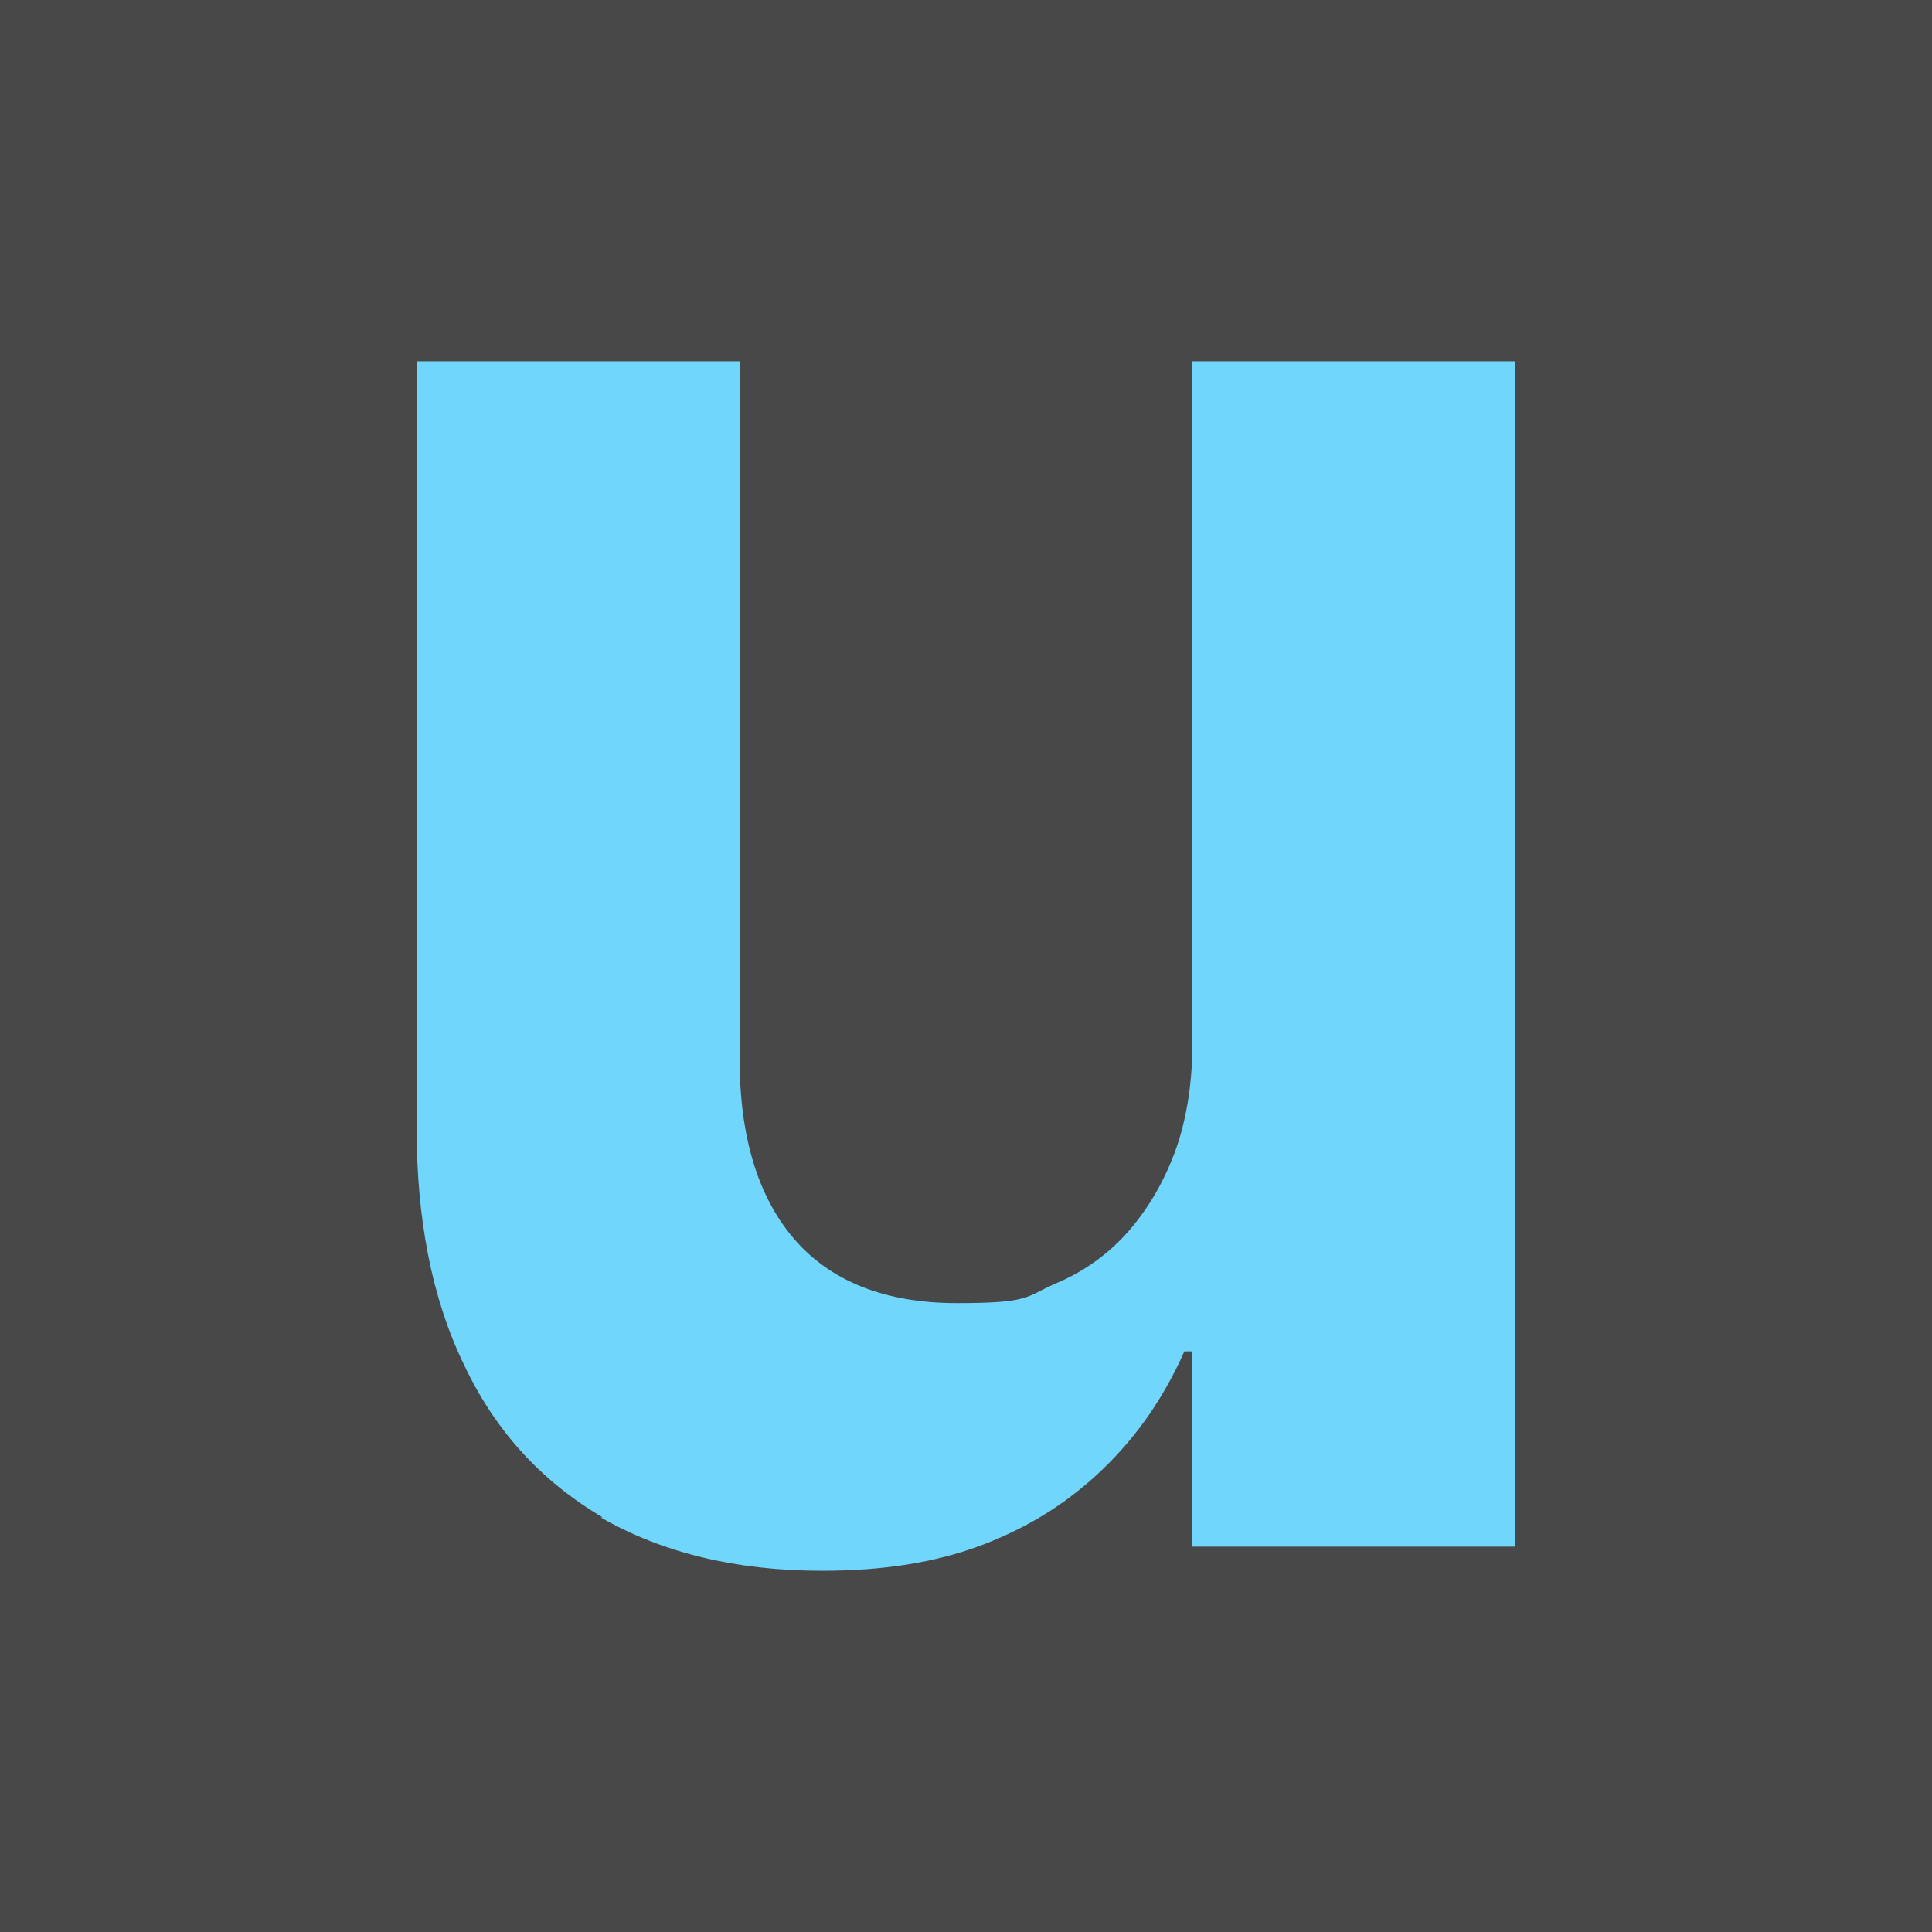 <?xml version="1.0" encoding="UTF-8"?>
<svg data-bbox="0 0 192 192" viewBox="0 0 192 192" xmlns="http://www.w3.org/2000/svg" data-type="color">
    <g>
        <path fill="#484848" d="M192 0v192H0V0z" data-color="1"/>
        <path d="M59.9 150.8c-6.1-3.6-10.7-8.6-13.8-15.2-3.2-6.6-4.7-14.5-4.7-23.6V35.9h32.1v69.3c0 7.7 1.8 13.7 5.4 17.9s9 6.4 16.2 6.4 6.8-.6 9.7-1.9c2.9-1.2 5.4-3 7.4-5.3s3.6-5.1 4.7-8.2c1.1-3.2 1.6-6.7 1.6-10.5V35.9h32.1v117.8h-32.1v-19.4h-.8c-2 4.5-4.6 8.3-8 11.6s-7.3 5.8-12 7.6-10 2.6-16 2.6c-8.6 0-15.9-1.8-22-5.3" fill="#70d6fb" data-color="2"/>
    </g>
</svg>
